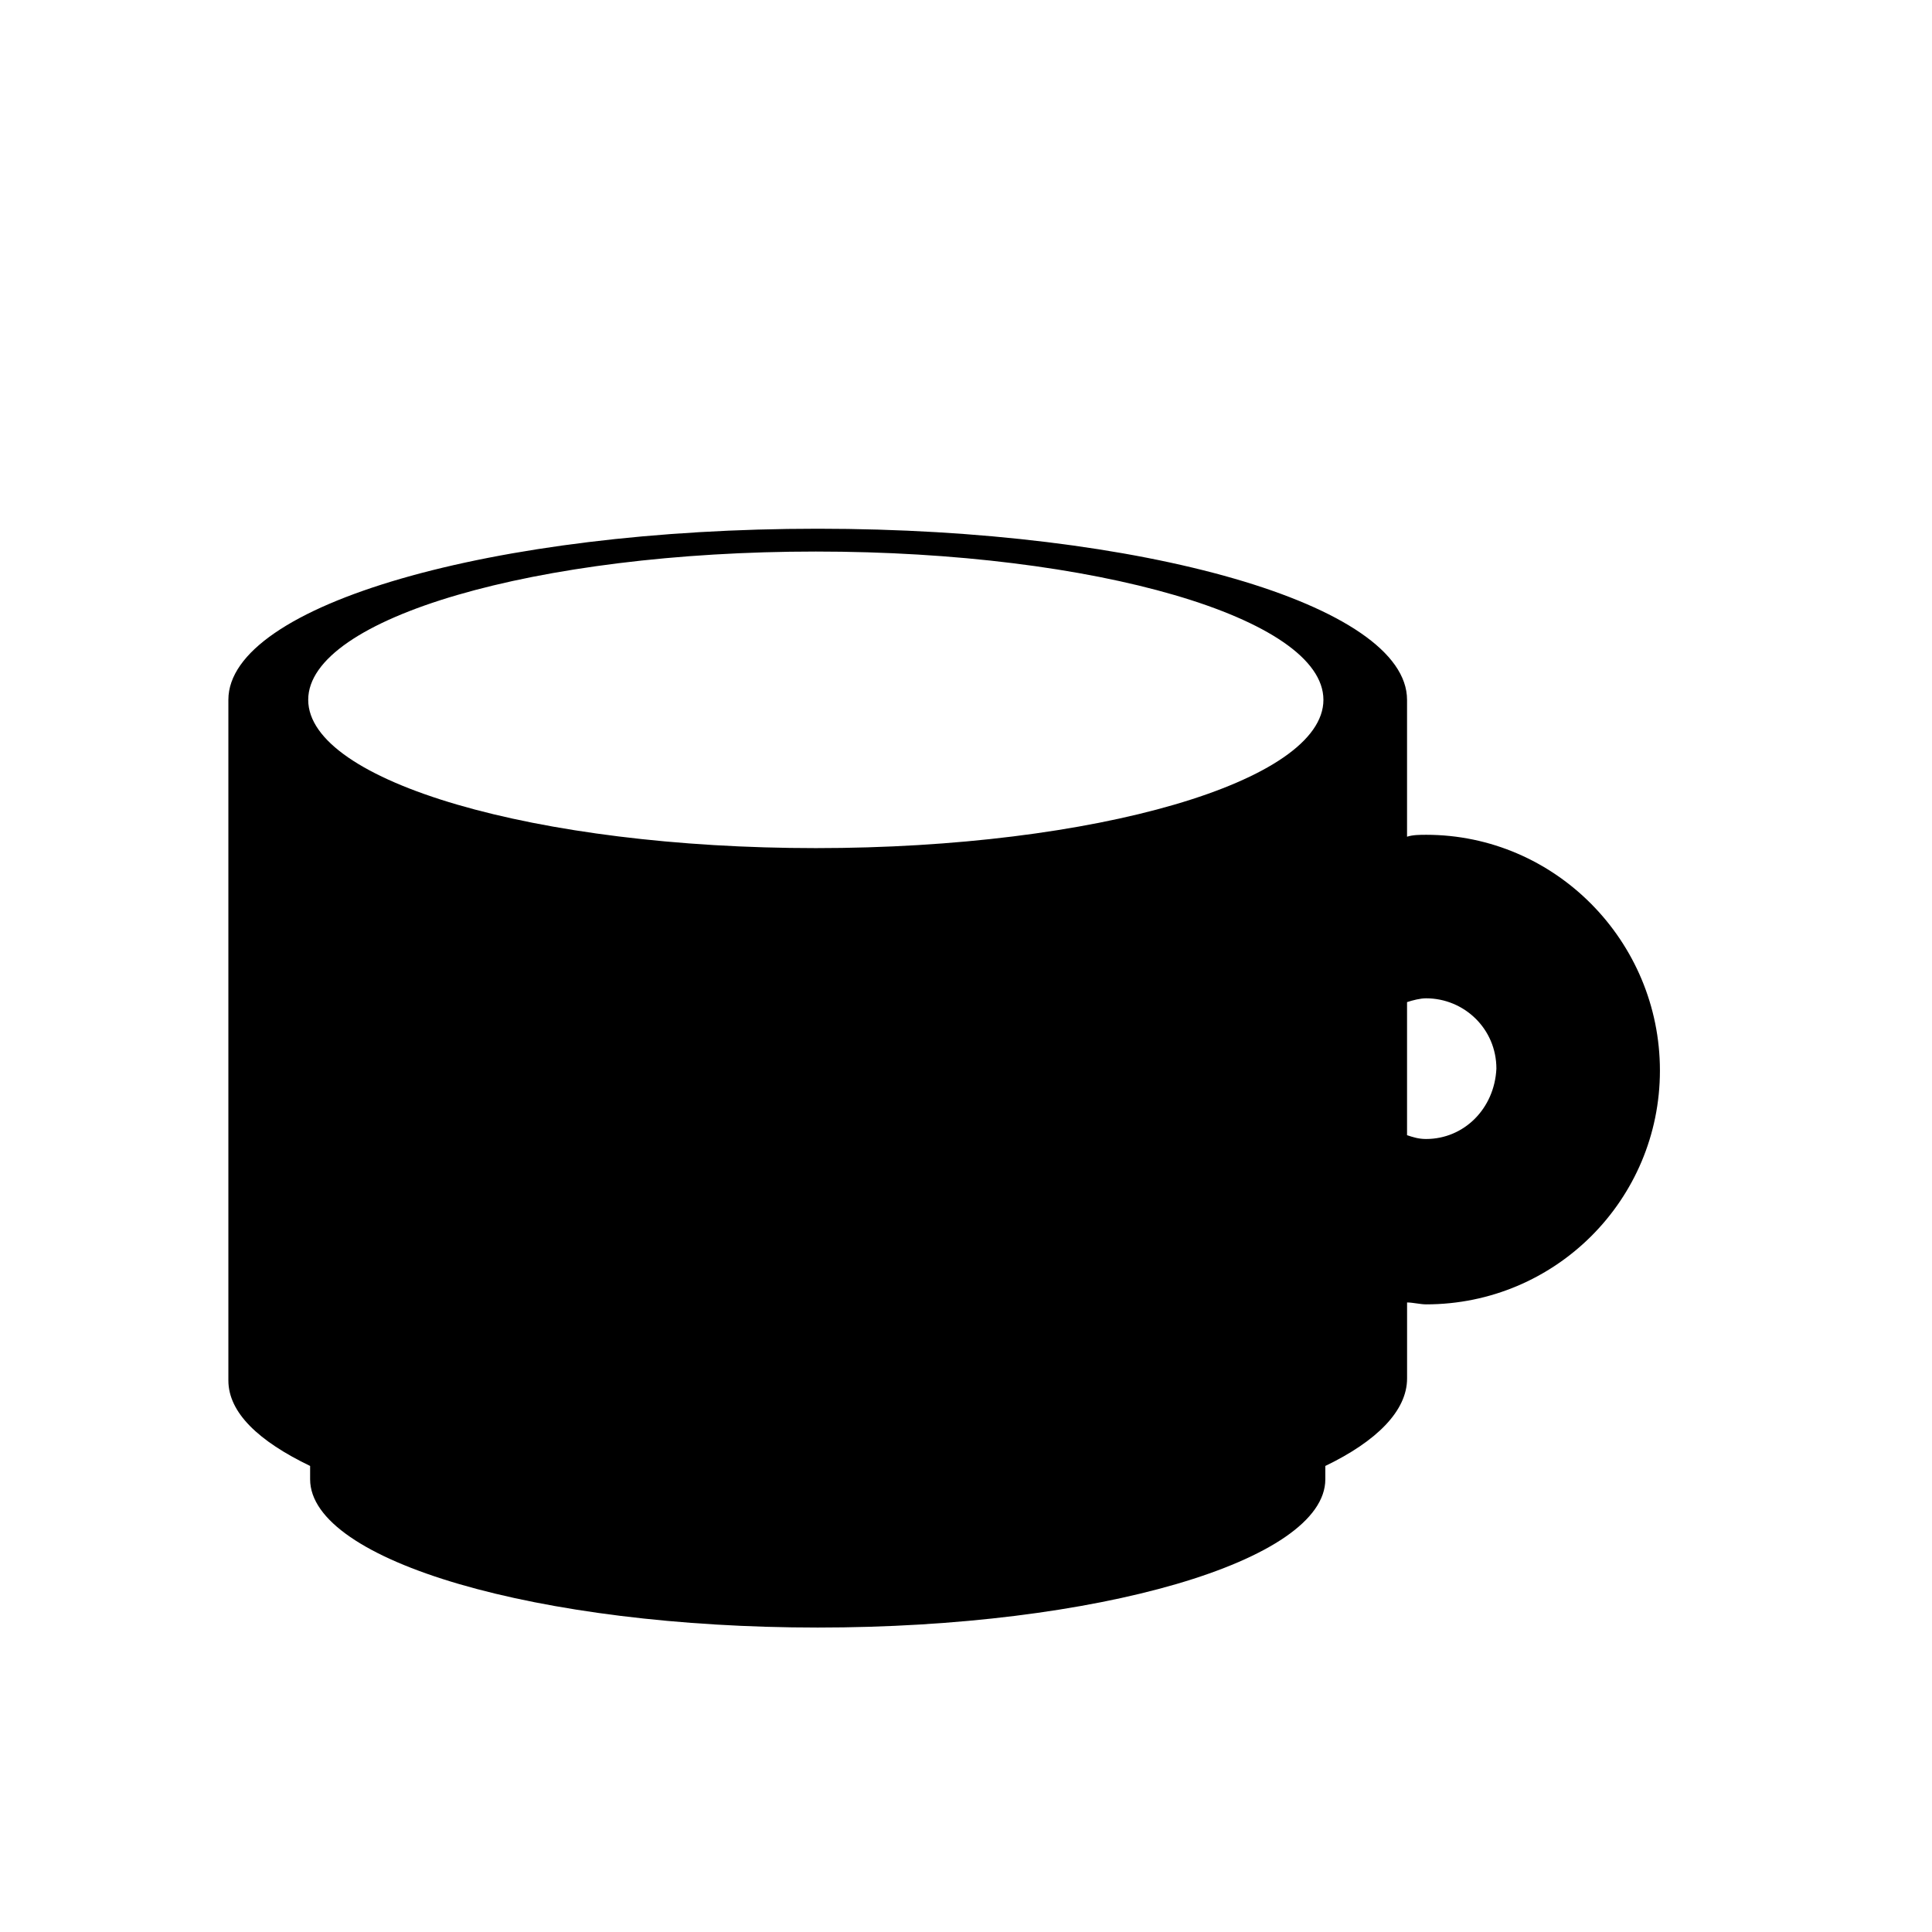 <?xml version="1.0" encoding="UTF-8"?>
<!-- The Best Svg Icon site in the world: iconSvg.co, Visit us! https://iconsvg.co -->
<svg fill="#000000" width="800px" height="800px" version="1.1" viewBox="144 144 512 512" xmlns="http://www.w3.org/2000/svg">
 <path d="m521.92 365.23c-1.512 0-3.527 0-5.039 0.504v-36.273c0-25.191-70.031-45.344-156.18-45.344-86.152 0-156.18 20.152-156.18 45.344v180.36c0 8.566 8.062 16.121 21.664 22.672v3.527c0 21.664 60.457 39.297 134.52 39.297s134.52-17.633 134.52-39.297v-3.527c13.602-6.551 21.664-14.609 21.664-23.176v-20.152c1.512 0 3.527 0.504 5.039 0.504 34.258 0 61.969-27.711 61.969-61.969 0-34.258-27.711-62.473-61.969-62.473zm-161.72-75.066c74.059 0 134.52 17.633 134.52 39.297 0 21.664-60.457 39.297-134.52 39.297-74.059 0-134.52-17.633-134.52-39.297-0.004-21.664 60.453-39.297 134.52-39.297zm161.72 155.68c-2.016 0-3.527-0.504-5.039-1.008v-35.266c1.512-0.504 3.527-1.008 5.039-1.008 10.078 0 18.641 8.062 18.641 18.641-0.504 10.582-8.566 18.641-18.641 18.641z"/>
</svg>
